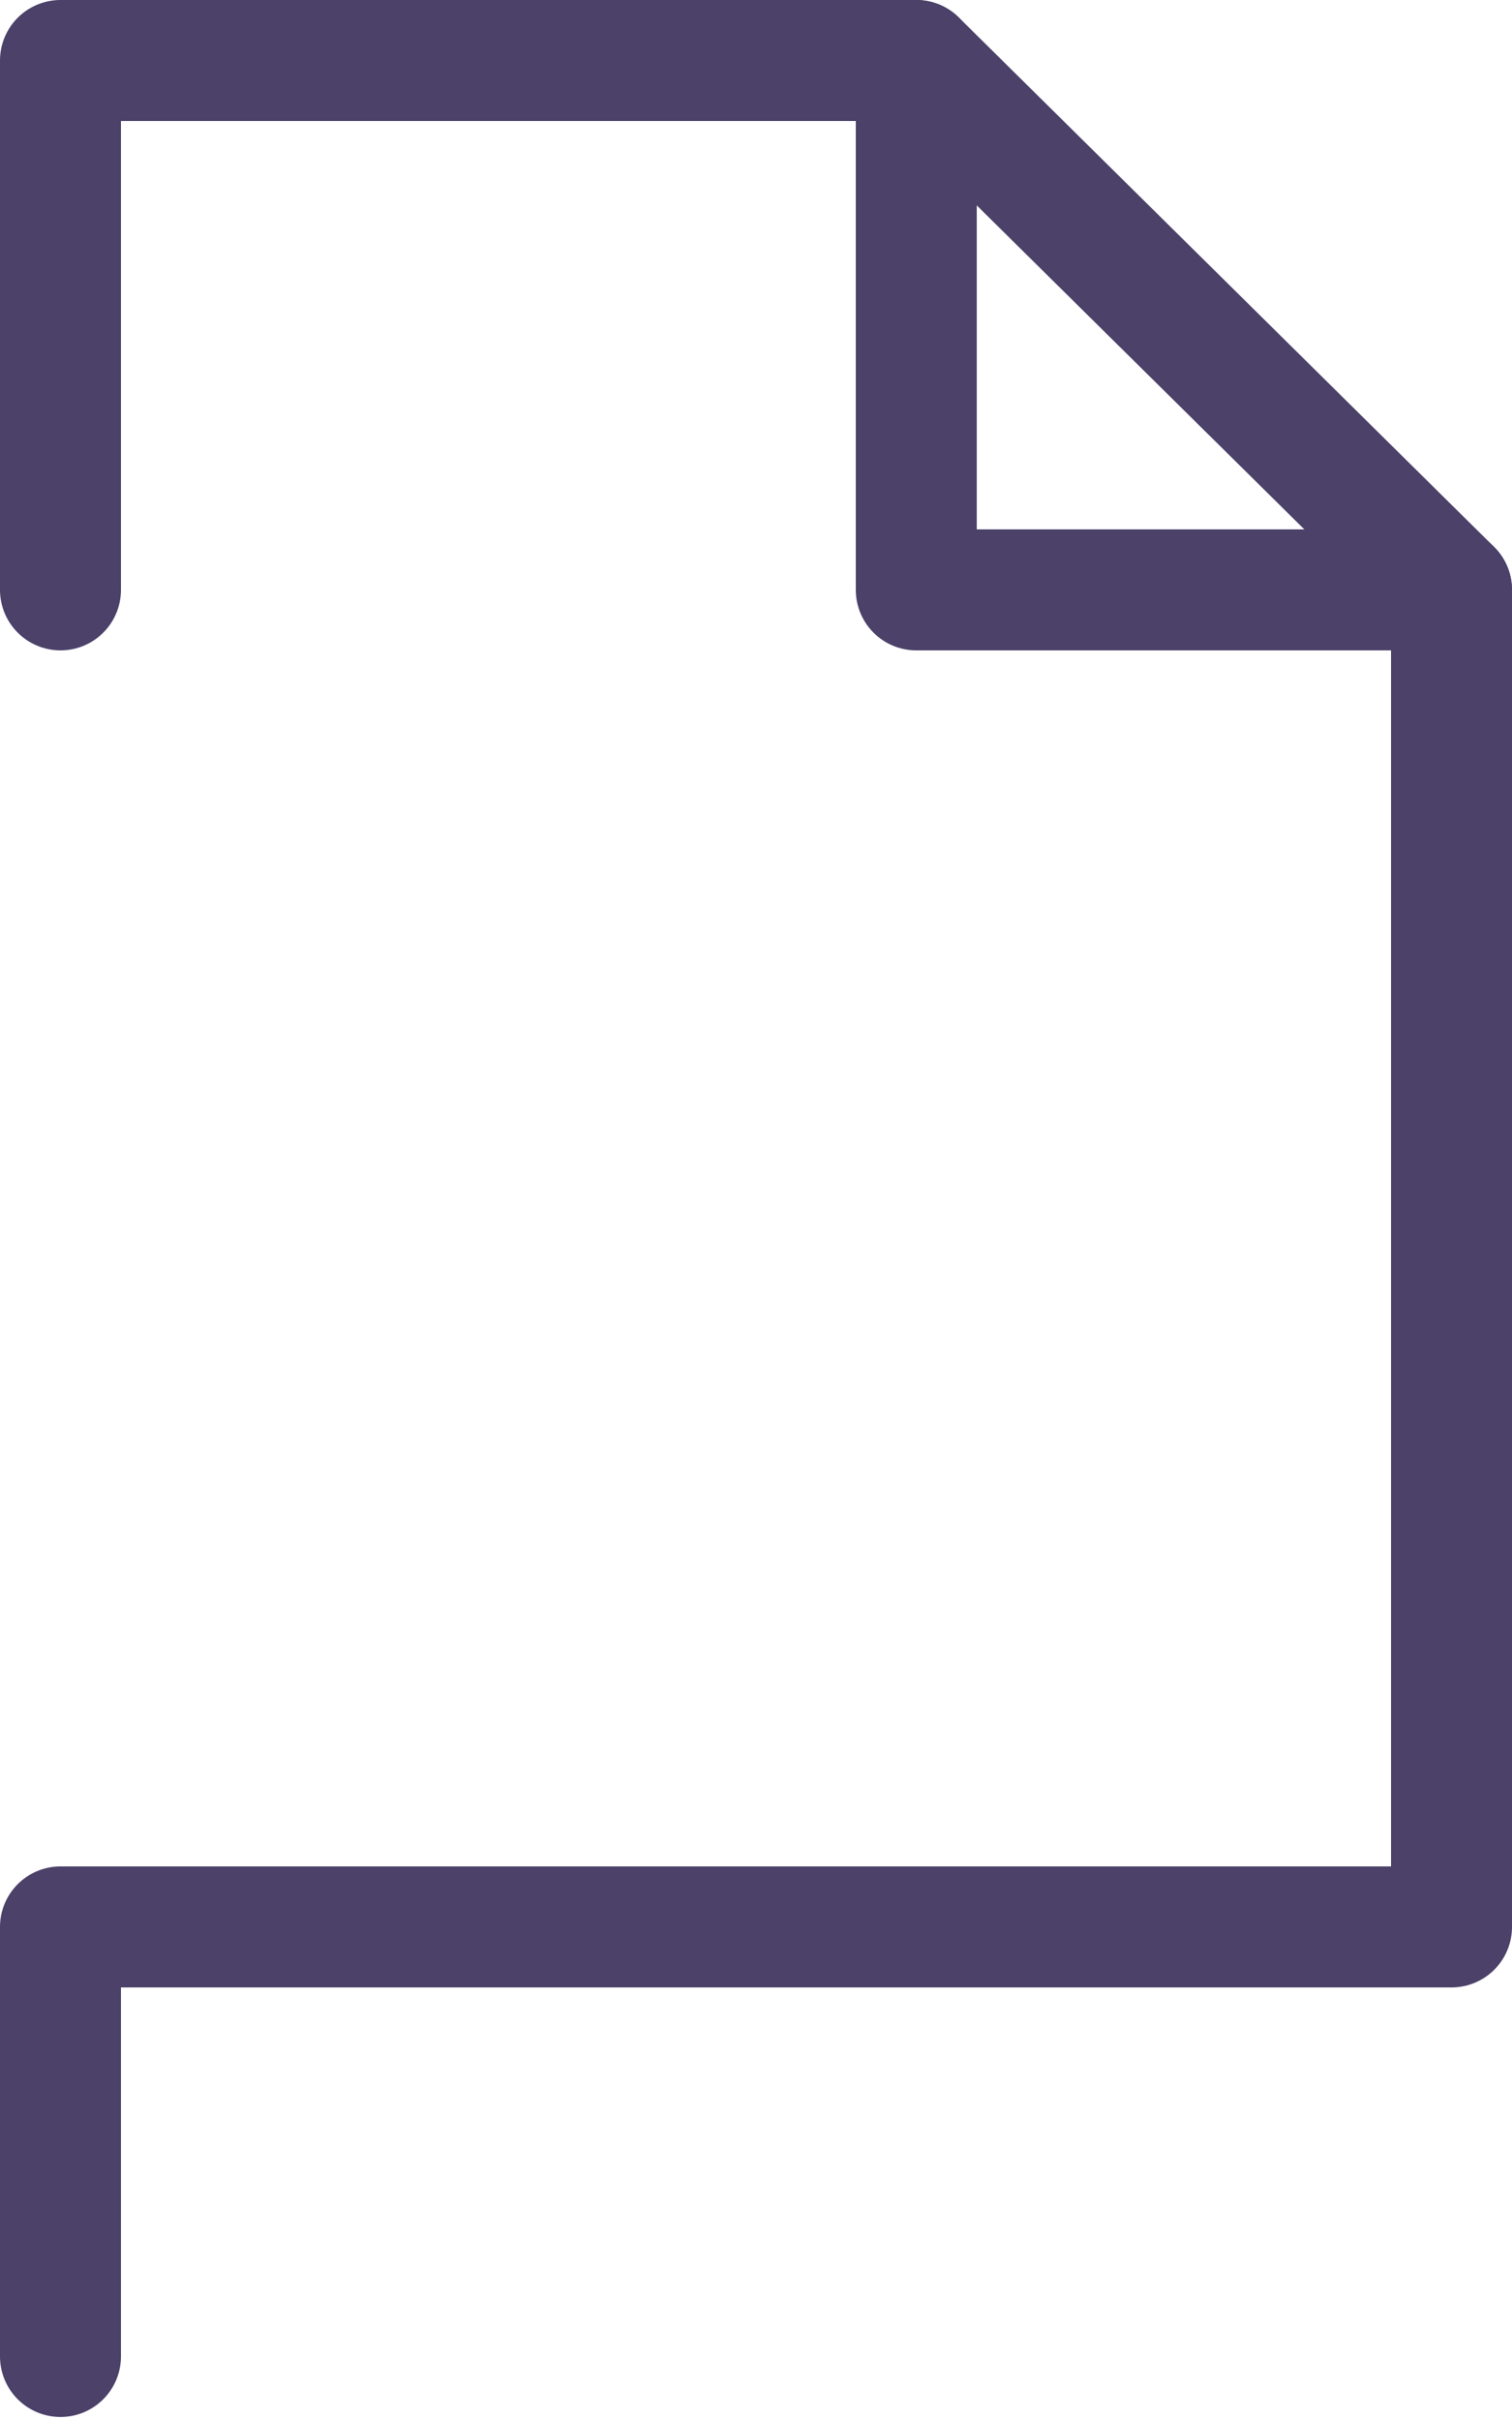 <?xml version="1.0" encoding="utf-8"?>
<!-- Generator: Adobe Illustrator 21.0.2, SVG Export Plug-In . SVG Version: 6.00 Build 0)  -->
<svg version="1.1" id="Calque_1" xmlns="http://www.w3.org/2000/svg" xmlns:xlink="http://www.w3.org/1999/xlink" x="0px" y="0px"
	 viewBox="0 0 50 80" style="enable-background:new 0 0 50 80;" xml:space="preserve">
<style type="text/css">
	.st0{fill:none;stroke:#4B4169;stroke-width:4;stroke-linecap:round;stroke-linejoin:round;stroke-miterlimit:10;}
</style>
<polyline class="st0" points="30.3,2 30.3,19.5 48,19.5 "/>
<polyline class="st0" points="2,19.5 2,2 30.3,2 48,19.5 48,63.7 2,63.7 2,77.9 "/>
</svg>
